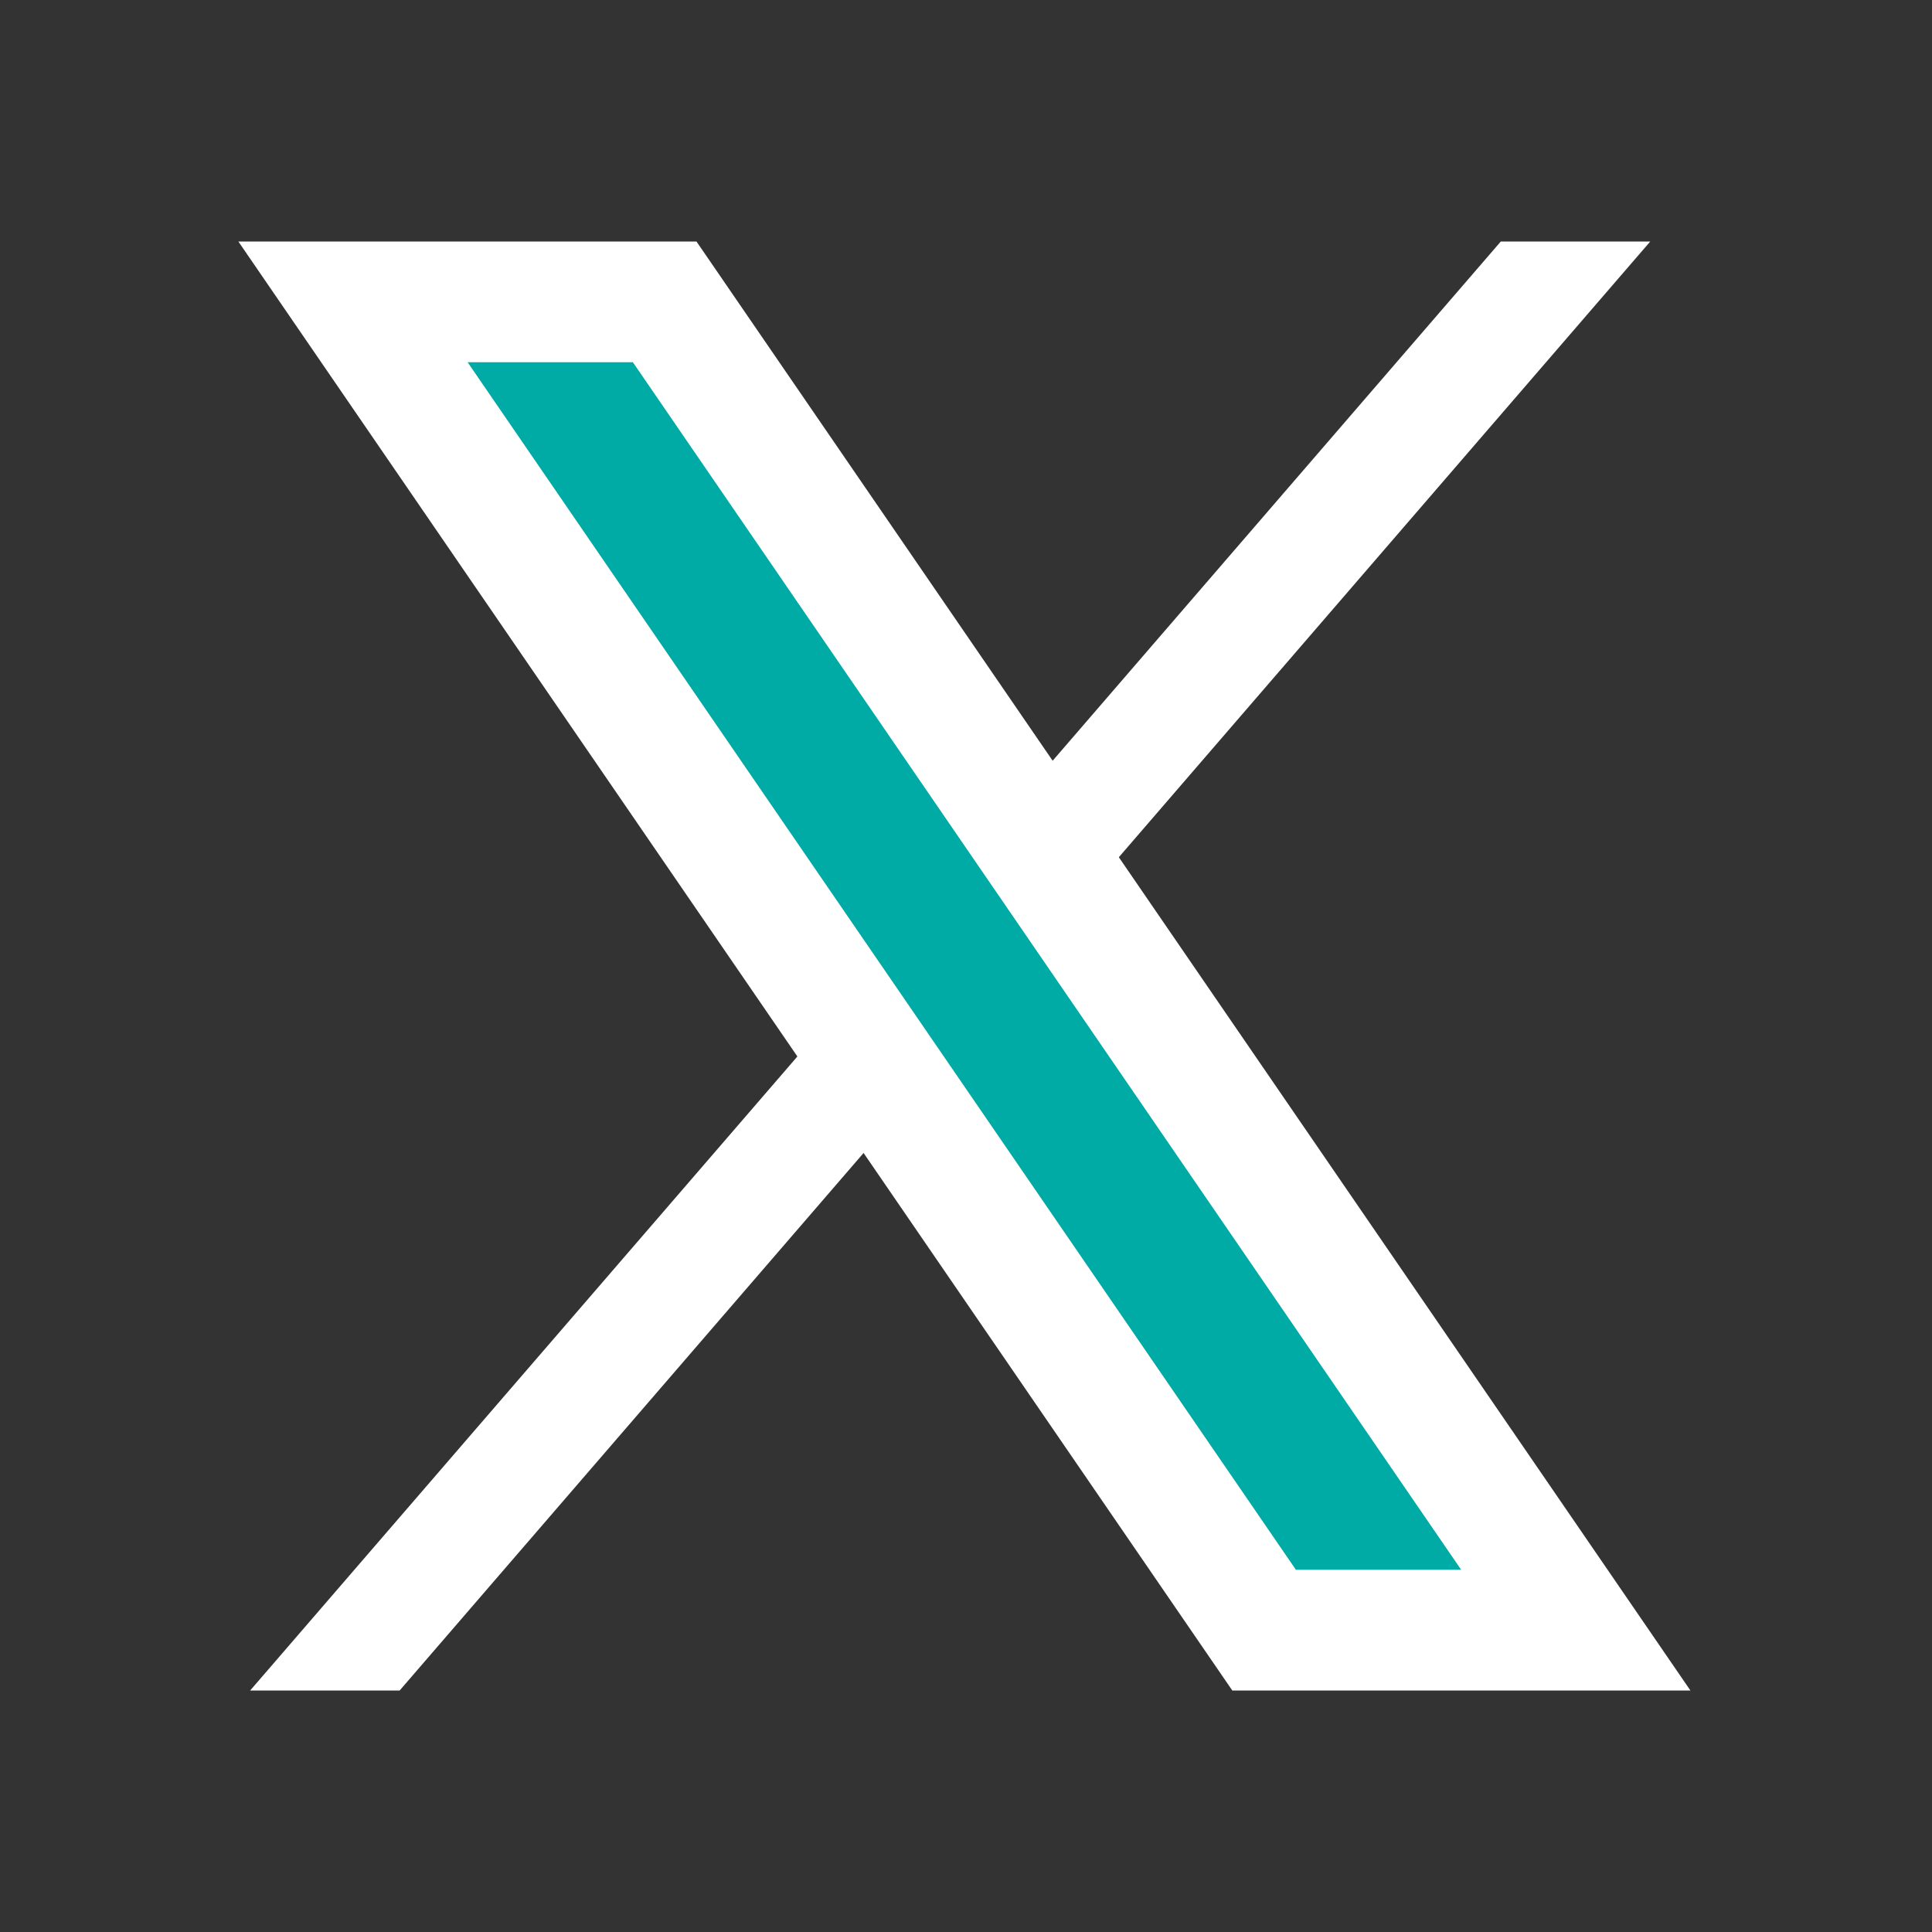 <svg xmlns="http://www.w3.org/2000/svg"  viewBox="0 0 48 48" width="64" height="64" clip-rule="evenodd" baseProfile="basic">
  <rect x="0" y="0" width="48" height="48" fill="#333333" stroke="none"/>
  <polygon fill="#ffffff" points="41,6 9.929,42 6.215,42 37.287,6"/>
  <polygon fill="#00aaa5" fill-rule="evenodd" points="31.143,41 7.82,7 16.777,7 40.1,41" clip-rule="evenodd"/>
  <path fill="#ffffff" d="M15.724,9l20.578,30h-4.106L11.618,9H15.724 M17.304,6H5.922l24.694,36h11.382L17.304,6L17.304,6z"/>
</svg>